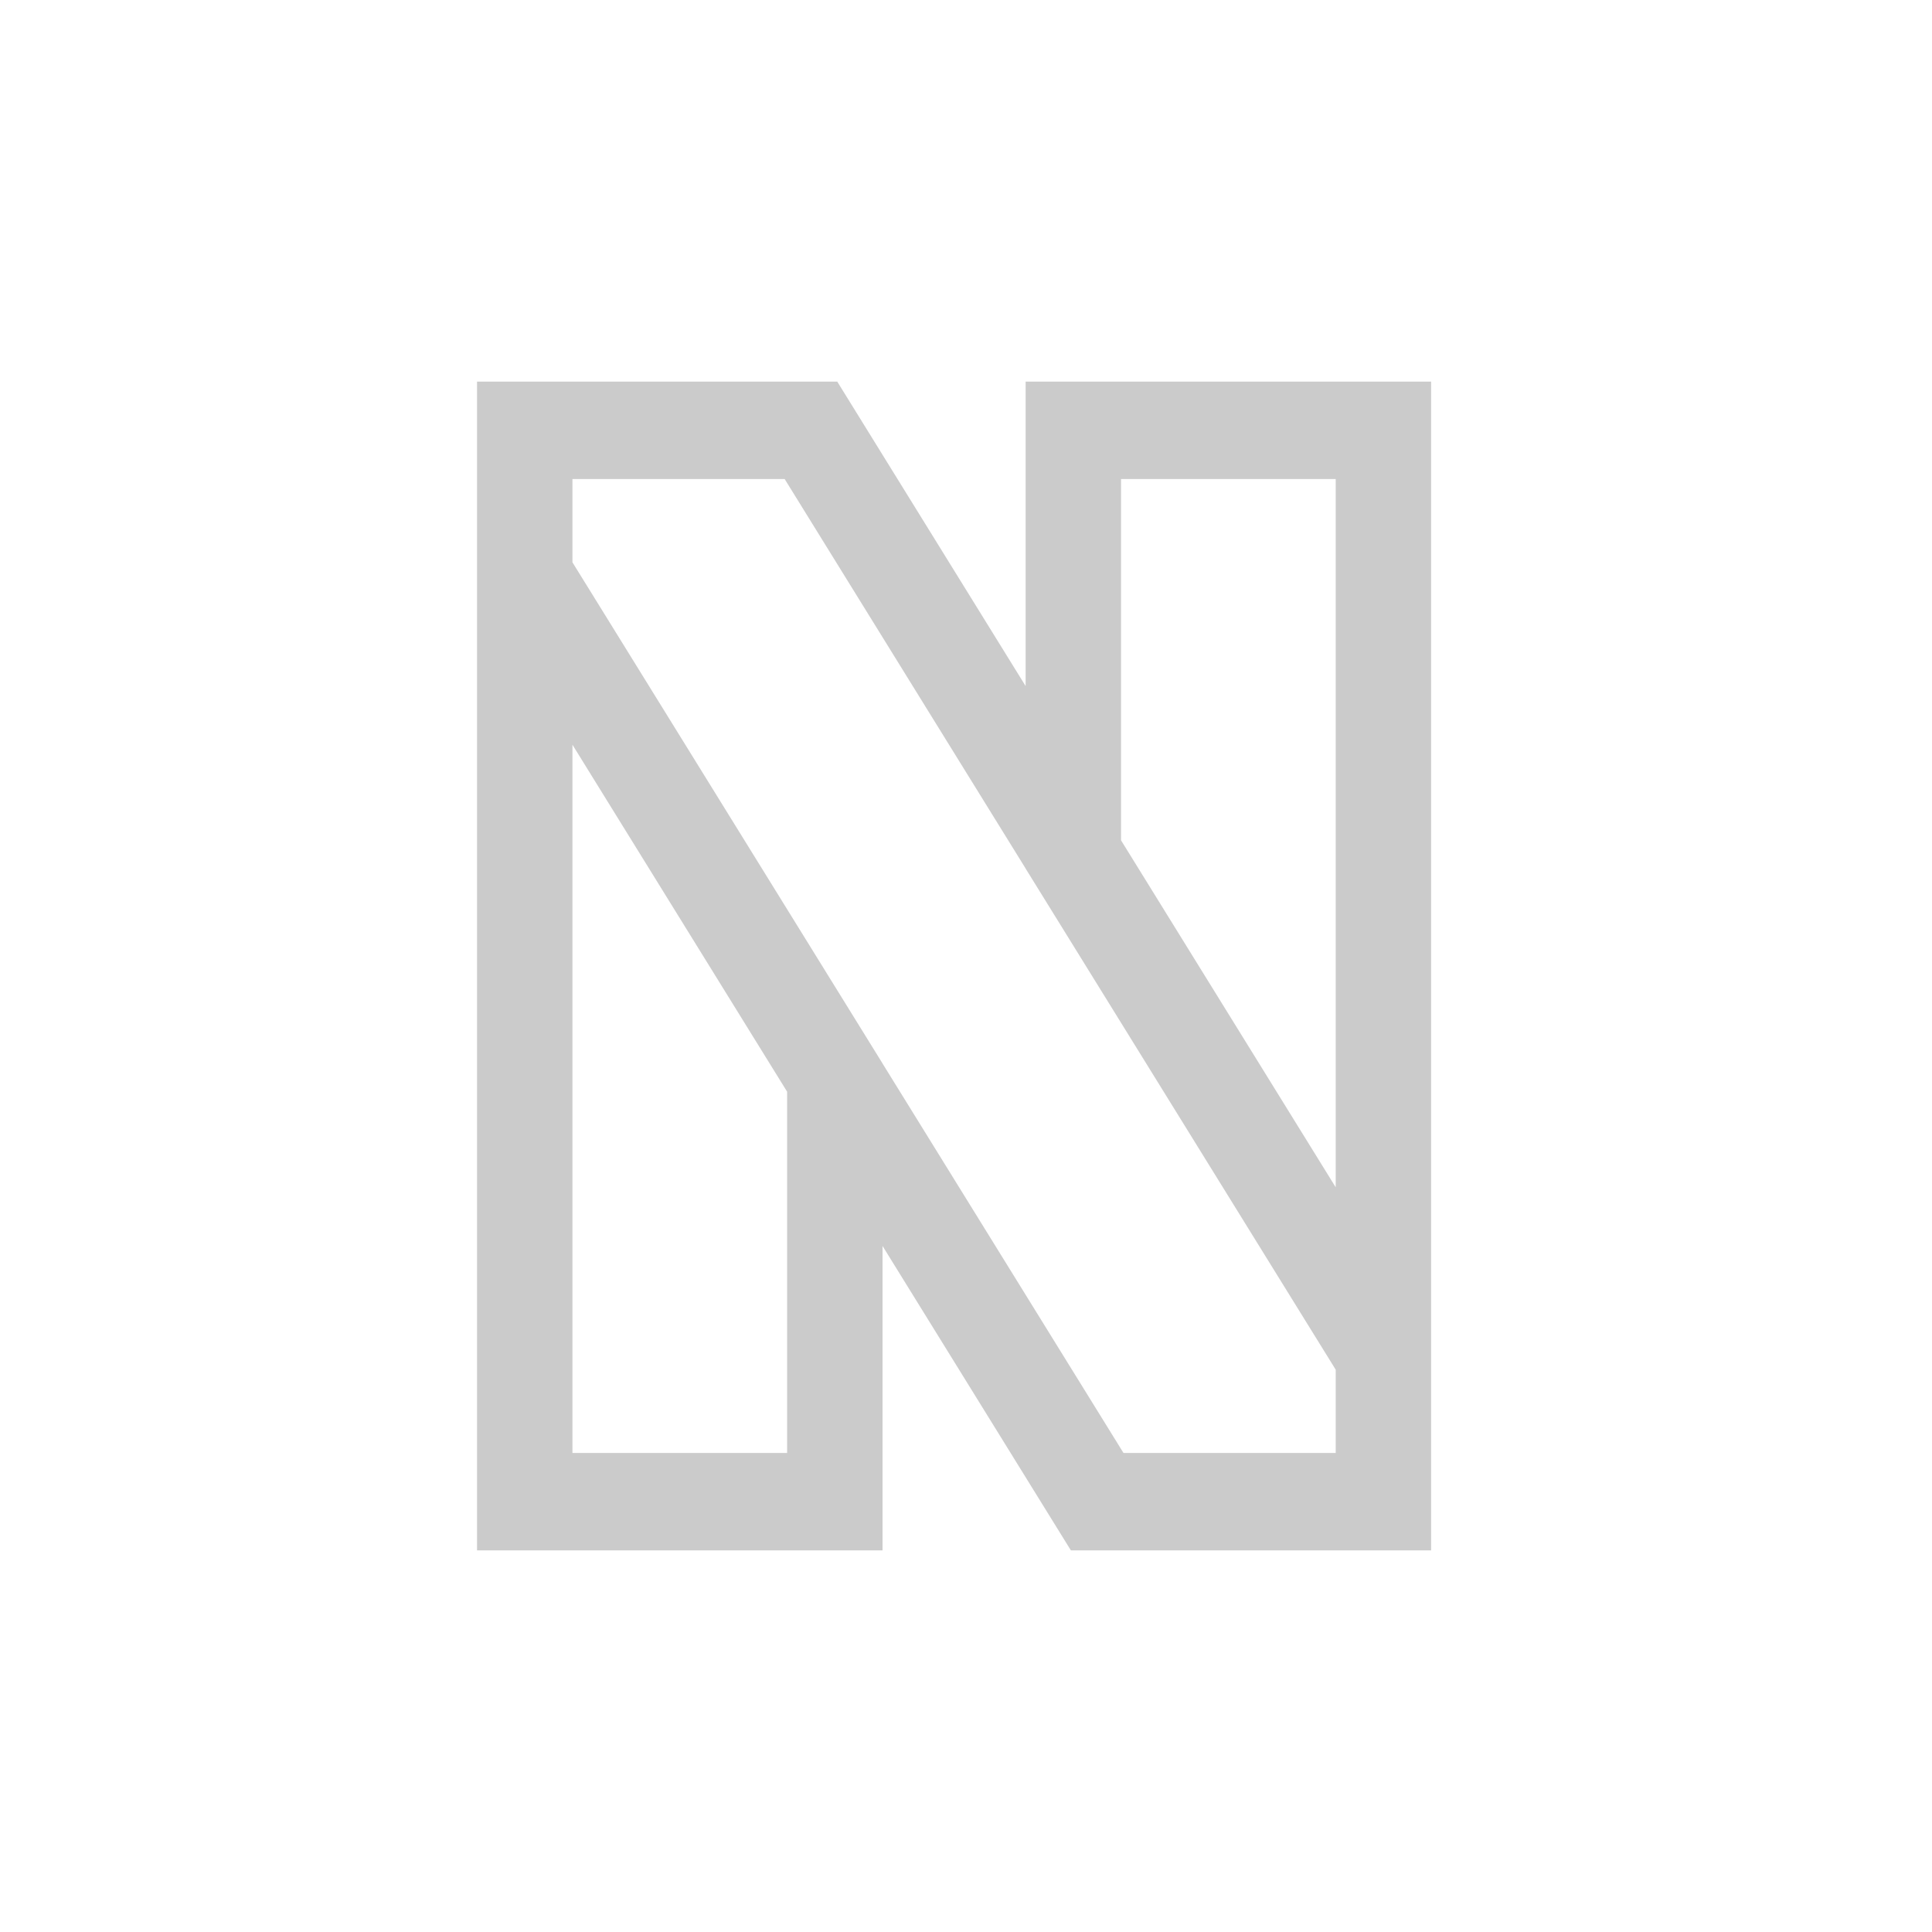 <?xml version="1.0" encoding="UTF-8"?> <svg xmlns="http://www.w3.org/2000/svg" width="324" height="324" viewBox="0 0 324 324" fill="none"> <path d="M172 115.057L140.412 64H80V260H148V208.943L179.588 260H240V64H172V115.057ZM132 243.667H96V124.891L132 183.079V243.667ZM224 229.698V243.667H188.412L148 178.349V178.337L99.385 99.769L96 94.302V80.333H131.588L172 145.651V145.663L220.615 224.231L224 229.698ZM224 80.333V199.109L188 140.921V80.333H224Z" fill="#CBCBCB"></path> </svg> 